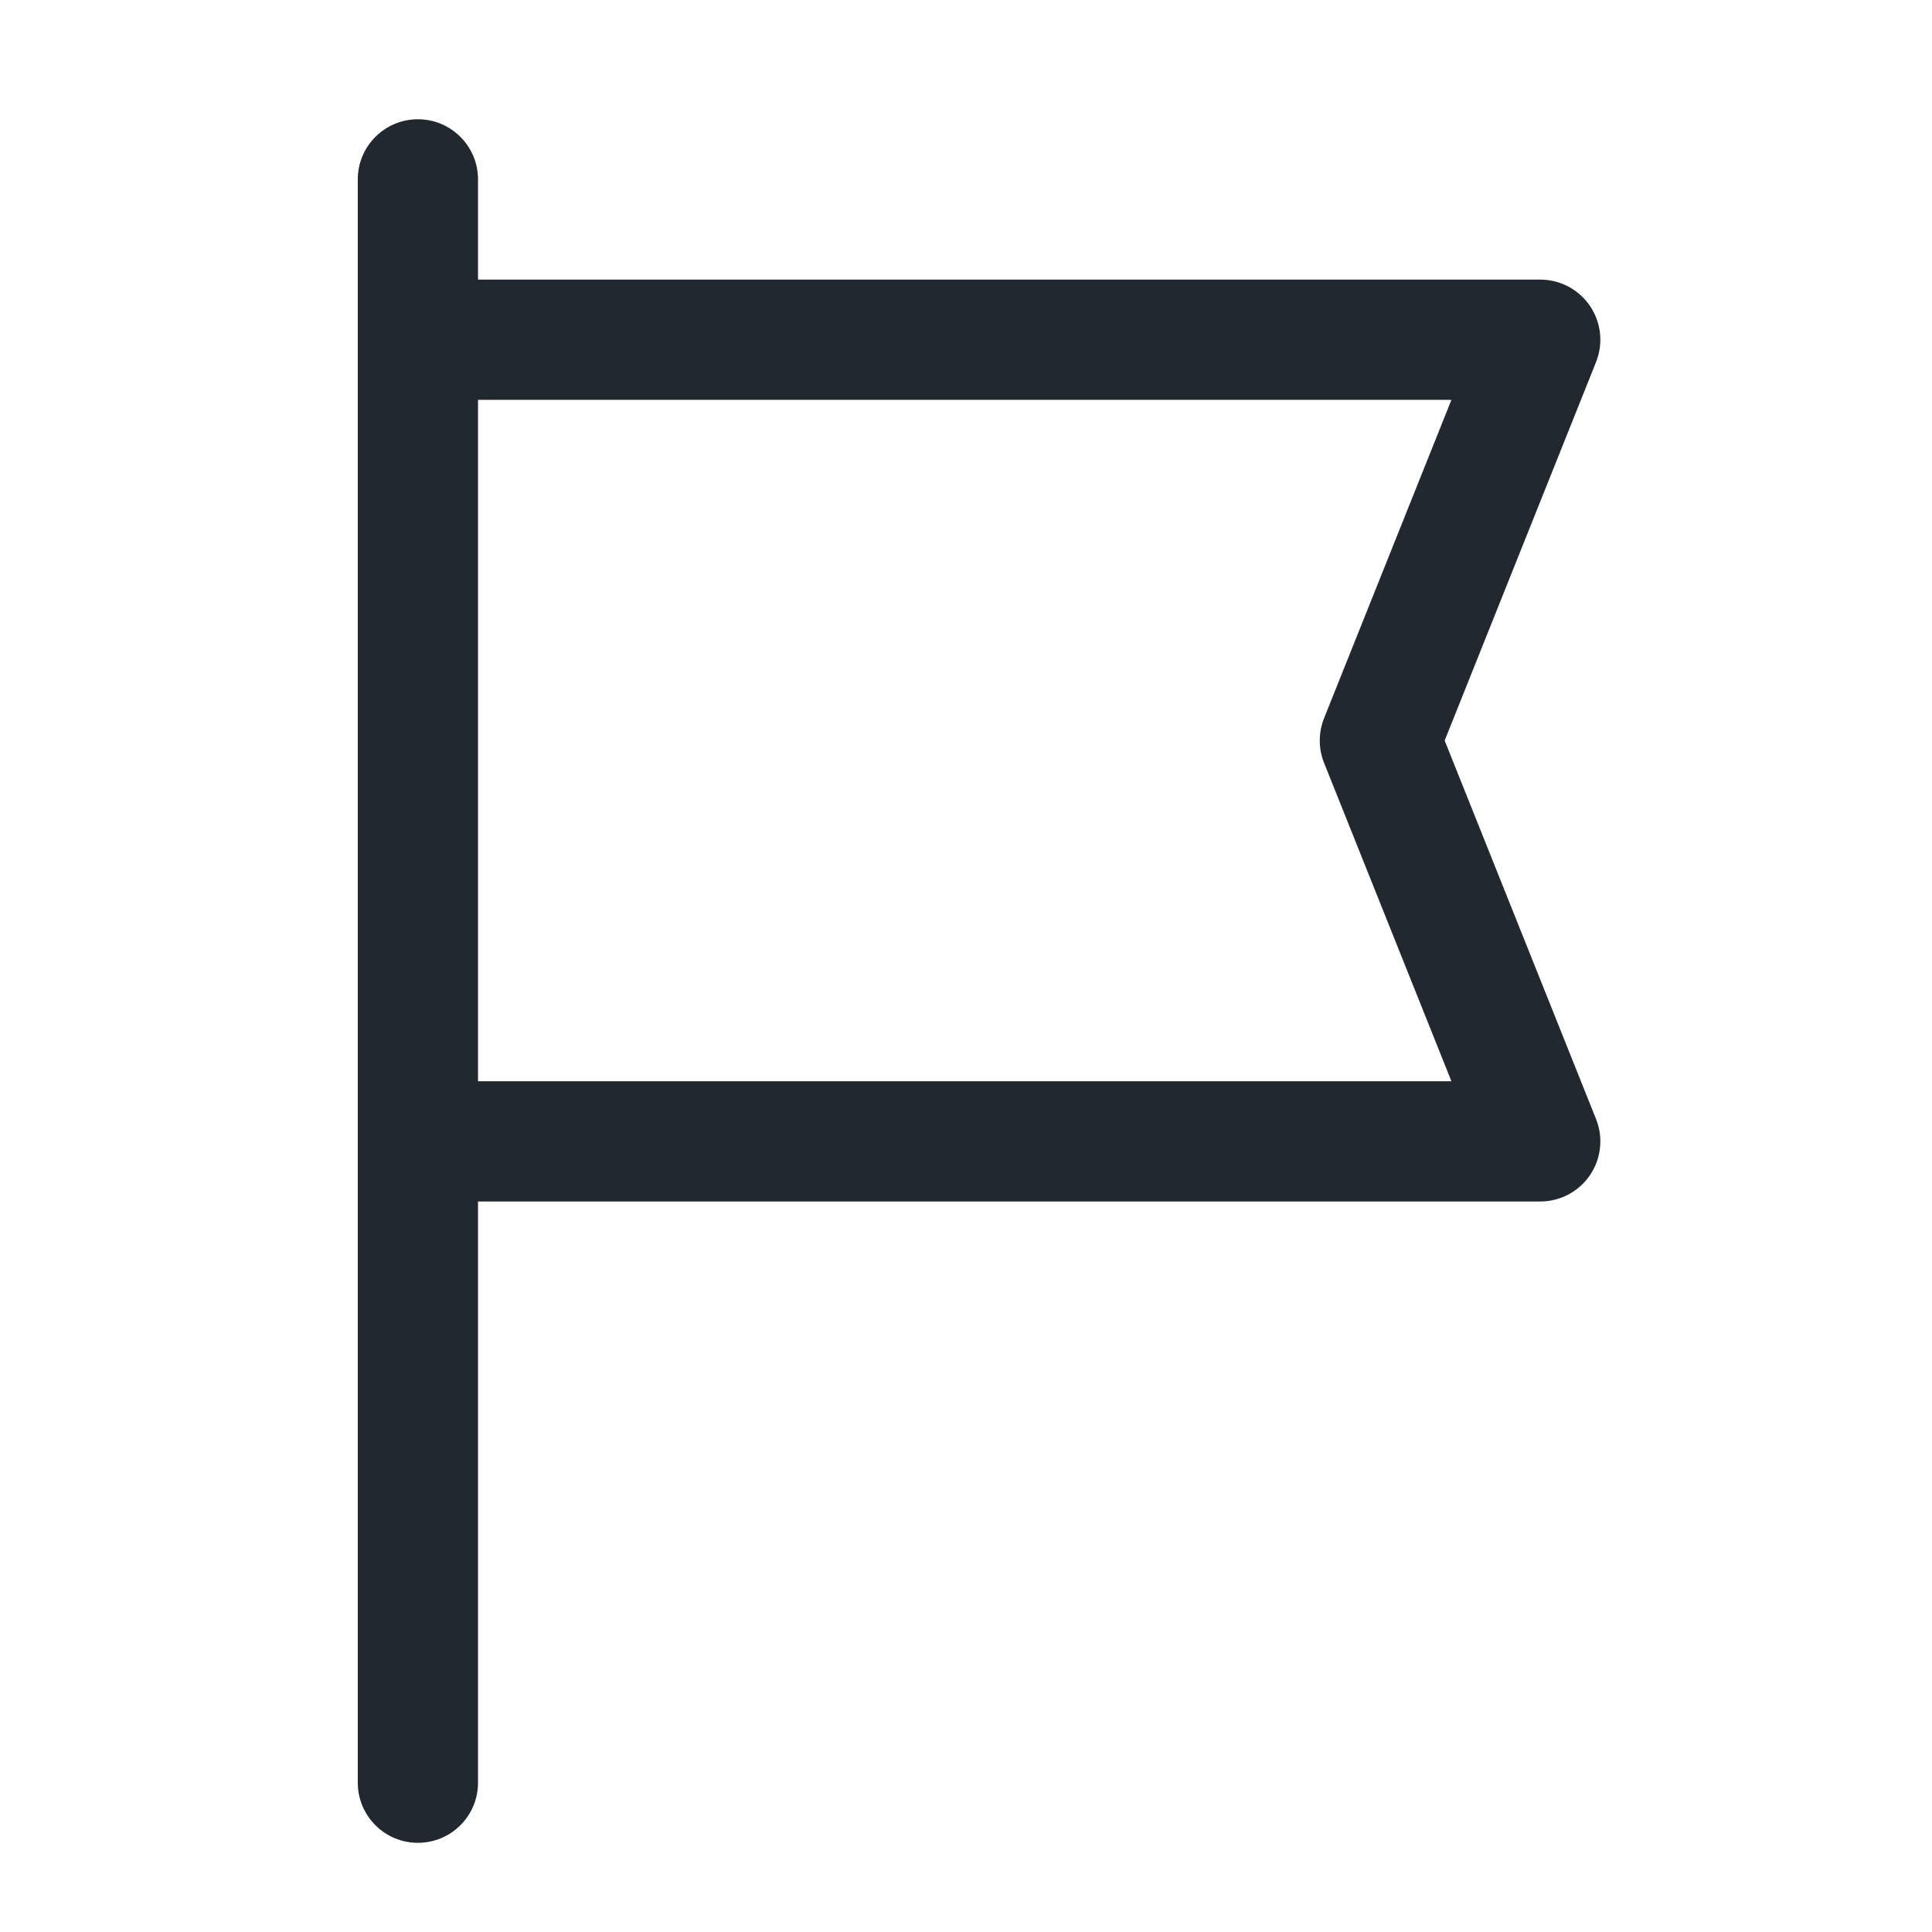 <svg width="81" height="81" viewBox="0 0 81 81" fill="none" xmlns="http://www.w3.org/2000/svg">
<path fill-rule="evenodd" clip-rule="evenodd" d="M17.521 5C18.913 5 20.041 6.129 20.041 7.521V11.722H64.575C65.411 11.722 66.193 12.137 66.662 12.829C67.131 13.522 67.226 14.402 66.915 15.179L60.568 31.048L66.915 46.917C67.226 47.693 67.131 48.573 66.662 49.266C66.193 49.959 65.411 50.373 64.575 50.373H20.041V74.741C20.041 76.133 18.913 77.261 17.521 77.261C16.129 77.261 15 76.133 15 74.741V47.853V14.243V7.521C15 6.129 16.129 5 17.521 5ZM20.041 45.332H60.852L55.512 31.984C55.272 31.383 55.272 30.712 55.512 30.112L60.852 16.764H20.041V45.332Z" fill="#22282F"/>
</svg>
